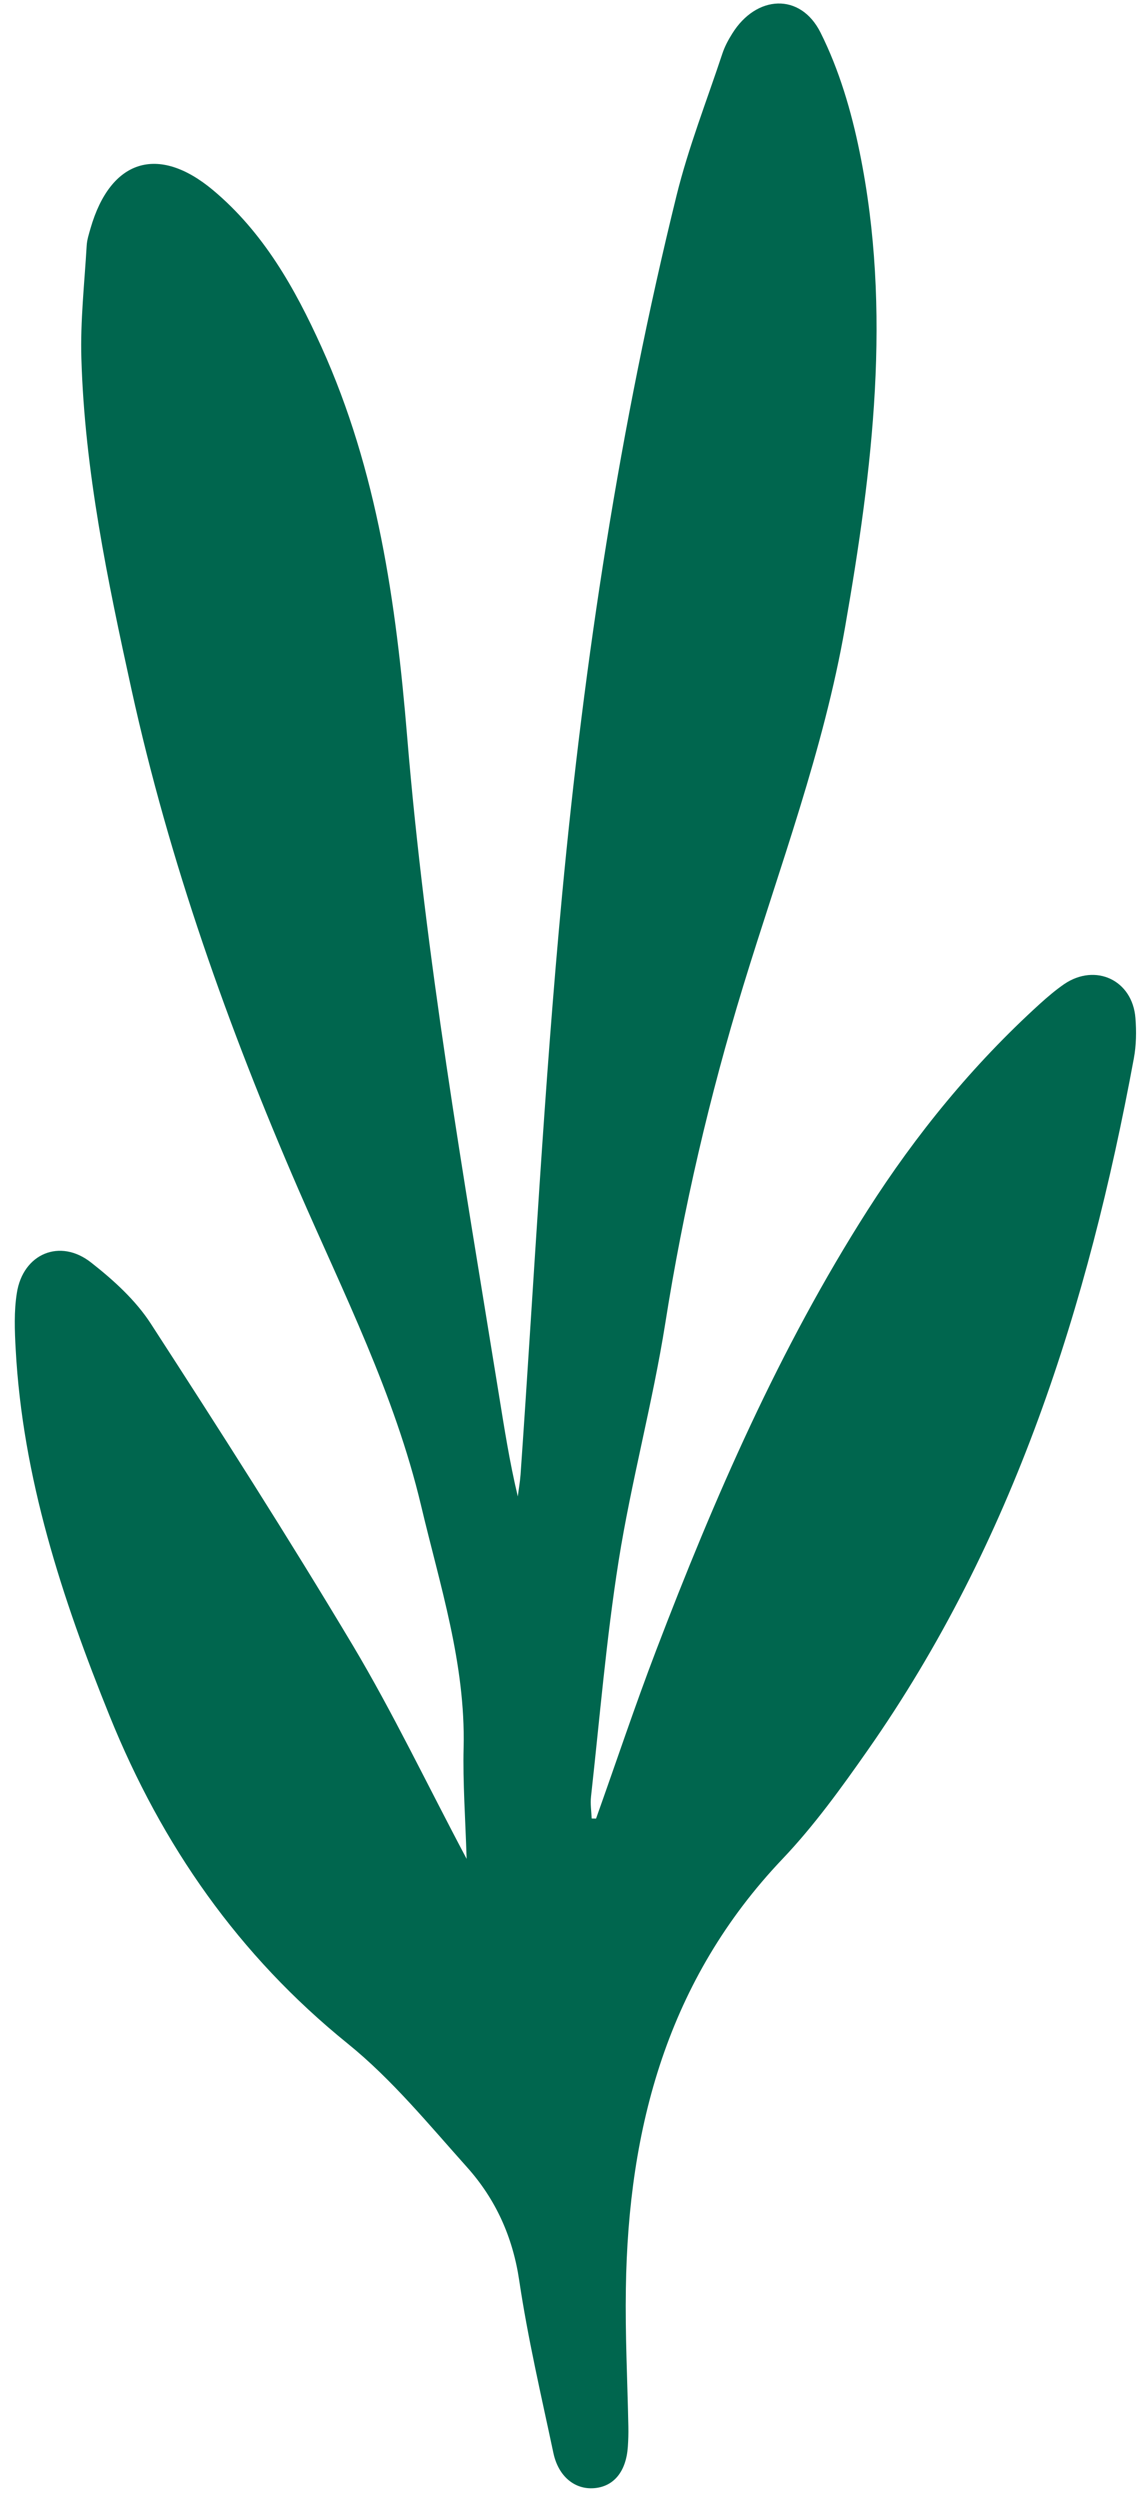 <svg xmlns="http://www.w3.org/2000/svg" width="100%" height="100%" viewBox="0 0 64 140" fill="none" preserveAspectRatio="xMidYMid">
  <path d="M33.405 101.842C34.527 98.703 35.578 95.542 36.771 92.425C40.037 83.881 43.681 75.512 48.621 67.776C51.34 63.52 54.52 59.63 58.271 56.223C58.705 55.831 59.159 55.443 59.649 55.106C61.399 53.928 63.462 54.889 63.631 57.004C63.692 57.759 63.679 58.539 63.542 59.278C60.981 73.124 56.8 86.353 48.622 98.025C47.146 100.133 45.619 102.249 43.85 104.108C37.417 110.873 35.207 119.137 35.075 128.158C35.033 130.735 35.163 133.31 35.215 135.893C35.223 136.273 35.212 136.65 35.185 137.033C35.09 138.415 34.396 139.258 33.294 139.344C32.218 139.43 31.299 138.697 31.016 137.387C30.335 134.175 29.583 130.969 29.099 127.719C28.736 125.268 27.777 123.162 26.175 121.371C24.036 118.984 21.969 116.455 19.494 114.454C13.37 109.504 9.078 103.349 6.148 96.109C3.47 89.487 1.268 82.761 0.879 75.566C0.821 74.518 0.779 73.437 0.945 72.406C1.288 70.211 3.364 69.326 5.114 70.712C6.362 71.69 7.605 72.817 8.457 74.137C12.316 80.091 16.137 86.066 19.778 92.156C22.019 95.914 23.91 99.879 26.151 104.102C26.078 101.782 25.934 99.823 25.982 97.864C26.093 93.175 24.657 88.793 23.597 84.312C22.115 78.075 19.249 72.419 16.722 66.605C12.792 57.546 9.493 48.276 7.369 38.614C6.029 32.503 4.746 26.373 4.561 20.086C4.497 17.982 4.733 15.878 4.857 13.766C4.874 13.432 4.983 13.104 5.075 12.781C6.189 8.933 8.859 8.077 11.933 10.644C14.755 13.003 16.52 16.126 18.016 19.43C21.154 26.363 22.199 33.777 22.818 41.251C23.839 53.617 25.972 65.812 27.948 78.032C28.259 79.945 28.555 81.871 29.019 83.805C29.068 83.405 29.142 82.997 29.172 82.595C29.93 71.76 30.482 60.912 31.503 50.098C32.746 36.921 34.739 23.831 37.911 10.966C38.577 8.263 39.603 5.657 40.48 3.011C40.611 2.612 40.813 2.234 41.04 1.875C42.381 -0.279 44.857 -0.431 45.986 1.828C47.028 3.906 47.713 6.231 48.177 8.521C49.995 17.428 48.902 26.277 47.363 35.102C46.159 42.008 43.693 48.551 41.652 55.218C39.76 61.405 38.296 67.696 37.283 74.11C36.575 78.57 35.377 82.957 34.669 87.417C33.977 91.79 33.611 96.209 33.122 100.614C33.076 101.022 33.142 101.437 33.159 101.842C33.241 101.842 33.315 101.845 33.397 101.845L33.405 101.842Z" fill="#00664E"/>
</svg>
